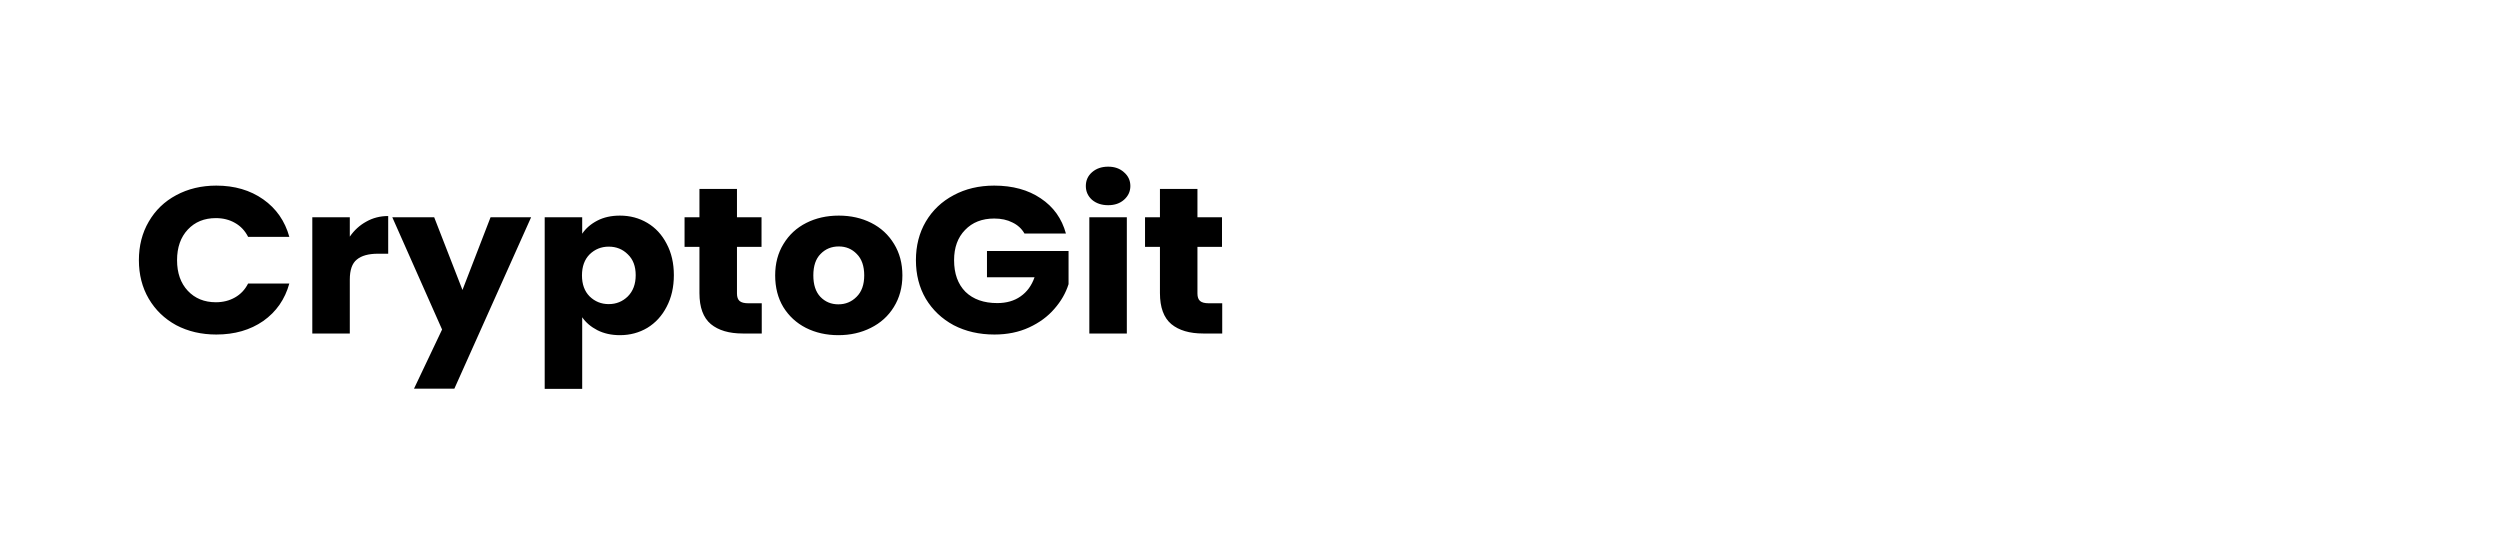 <?xml version="1.0" encoding="UTF-8"?> <svg xmlns="http://www.w3.org/2000/svg" viewBox="0 0 90.00 20.00" data-guides="{&quot;vertical&quot;:[],&quot;horizontal&quot;:[]}"><path fill="url(#tSvgGradient10f45639751)" stroke="none" fill-opacity="1" stroke-width="1" stroke-opacity="1" color="rgb(51, 51, 51)" id="tSvg17e3fb37d6f" title="Path 4" d="M5 9.366C5 8.847 5.118 8.384 5.355 7.979C5.592 7.569 5.921 7.252 6.342 7.027C6.769 6.797 7.25 6.682 7.787 6.682C8.445 6.682 9.008 6.847 9.477 7.177C9.945 7.507 10.258 7.957 10.416 8.527C9.921 8.527 9.427 8.527 8.932 8.527C8.821 8.307 8.663 8.139 8.458 8.024C8.258 7.909 8.029 7.852 7.771 7.852C7.355 7.852 7.019 7.989 6.761 8.264C6.503 8.539 6.374 8.907 6.374 9.366C6.374 9.826 6.503 10.194 6.761 10.469C7.019 10.743 7.355 10.881 7.771 10.881C8.029 10.881 8.258 10.823 8.458 10.709C8.663 10.594 8.821 10.426 8.932 10.206C9.427 10.206 9.921 10.206 10.416 10.206C10.258 10.776 9.945 11.226 9.477 11.556C9.008 11.881 8.445 12.043 7.787 12.043C7.25 12.043 6.769 11.931 6.342 11.706C5.921 11.476 5.592 11.158 5.355 10.754C5.118 10.349 5 9.886 5 9.366ZM12.593 8.519C12.751 8.289 12.948 8.109 13.185 7.979C13.422 7.844 13.685 7.777 13.975 7.777C13.975 8.229 13.975 8.682 13.975 9.134C13.851 9.134 13.727 9.134 13.604 9.134C13.267 9.134 13.014 9.204 12.846 9.344C12.677 9.479 12.593 9.719 12.593 10.064C12.593 10.711 12.593 11.358 12.593 12.006C12.143 12.006 11.693 12.006 11.243 12.006C11.243 10.611 11.243 9.216 11.243 7.822C11.693 7.822 12.143 7.822 12.593 7.822C12.593 8.054 12.593 8.287 12.593 8.519ZM19.12 7.822C18.199 9.879 17.278 11.936 16.357 13.992C15.873 13.992 15.389 13.992 14.904 13.992C15.241 13.283 15.578 12.573 15.915 11.863C15.318 10.516 14.72 9.169 14.123 7.822C14.625 7.822 15.128 7.822 15.631 7.822C15.97 8.694 16.31 9.566 16.649 10.439C16.986 9.566 17.323 8.694 17.66 7.822C18.147 7.822 18.634 7.822 19.12 7.822ZM20.959 8.414C21.09 8.219 21.272 8.062 21.504 7.942C21.735 7.822 22.006 7.762 22.317 7.762C22.68 7.762 23.009 7.849 23.304 8.024C23.599 8.199 23.83 8.449 23.998 8.774C24.172 9.099 24.259 9.476 24.259 9.906C24.259 10.336 24.172 10.716 23.998 11.046C23.83 11.371 23.599 11.623 23.304 11.803C23.009 11.978 22.68 12.066 22.317 12.066C22.012 12.066 21.74 12.006 21.504 11.886C21.272 11.766 21.09 11.611 20.959 11.421C20.959 12.28 20.959 13.14 20.959 14C20.509 14 20.059 14 19.609 14C19.609 11.941 19.609 9.881 19.609 7.822C20.059 7.822 20.509 7.822 20.959 7.822C20.959 8.019 20.959 8.217 20.959 8.414ZM22.885 9.906C22.885 9.586 22.791 9.336 22.601 9.156C22.417 8.972 22.188 8.879 21.914 8.879C21.646 8.879 21.417 8.972 21.227 9.156C21.043 9.341 20.951 9.594 20.951 9.914C20.951 10.234 21.043 10.486 21.227 10.671C21.417 10.856 21.646 10.948 21.914 10.948C22.183 10.948 22.412 10.856 22.601 10.671C22.791 10.481 22.885 10.226 22.885 9.906ZM27.423 10.918C27.423 11.281 27.423 11.643 27.423 12.006C27.194 12.006 26.965 12.006 26.736 12.006C26.246 12.006 25.865 11.893 25.591 11.668C25.317 11.438 25.18 11.066 25.18 10.551C25.18 9.996 25.18 9.441 25.18 8.887C25.002 8.887 24.823 8.887 24.644 8.887C24.644 8.532 24.644 8.177 24.644 7.822C24.823 7.822 25.002 7.822 25.18 7.822C25.18 7.482 25.18 7.142 25.18 6.802C25.631 6.802 26.081 6.802 26.531 6.802C26.531 7.142 26.531 7.482 26.531 7.822C26.825 7.822 27.12 7.822 27.415 7.822C27.415 8.177 27.415 8.532 27.415 8.887C27.12 8.887 26.825 8.887 26.531 8.887C26.531 9.446 26.531 10.006 26.531 10.566C26.531 10.691 26.562 10.781 26.625 10.836C26.689 10.891 26.794 10.918 26.941 10.918C27.102 10.918 27.262 10.918 27.423 10.918ZM30.18 12.066C29.749 12.066 29.359 11.978 29.012 11.803C28.67 11.628 28.399 11.378 28.198 11.053C28.004 10.729 27.906 10.349 27.906 9.914C27.906 9.484 28.006 9.107 28.206 8.782C28.406 8.452 28.68 8.199 29.028 8.024C29.375 7.849 29.765 7.762 30.196 7.762C30.628 7.762 31.017 7.849 31.365 8.024C31.712 8.199 31.986 8.452 32.186 8.782C32.386 9.107 32.486 9.484 32.486 9.914C32.486 10.344 32.383 10.723 32.178 11.053C31.978 11.378 31.701 11.628 31.349 11.803C31.001 11.978 30.612 12.066 30.18 12.066ZM30.18 10.956C30.438 10.956 30.657 10.866 30.836 10.686C31.02 10.506 31.112 10.249 31.112 9.914C31.112 9.579 31.023 9.321 30.843 9.142C30.67 8.962 30.454 8.872 30.196 8.872C29.933 8.872 29.715 8.962 29.541 9.142C29.367 9.316 29.28 9.574 29.28 9.914C29.28 10.249 29.364 10.506 29.533 10.686C29.707 10.866 29.922 10.956 30.18 10.956ZM36.881 8.407C36.781 8.232 36.636 8.099 36.447 8.009C36.263 7.914 36.044 7.867 35.792 7.867C35.355 7.867 35.005 8.004 34.742 8.279C34.478 8.549 34.347 8.912 34.347 9.366C34.347 9.851 34.484 10.231 34.757 10.506C35.036 10.776 35.418 10.911 35.902 10.911C36.234 10.911 36.513 10.831 36.739 10.671C36.971 10.511 37.139 10.281 37.244 9.981C36.673 9.981 36.102 9.981 35.531 9.981C35.531 9.666 35.531 9.351 35.531 9.037C36.51 9.037 37.489 9.037 38.468 9.037C38.468 9.434 38.468 9.831 38.468 10.229C38.368 10.549 38.197 10.846 37.955 11.121C37.718 11.396 37.416 11.618 37.047 11.788C36.679 11.958 36.263 12.043 35.8 12.043C35.252 12.043 34.763 11.931 34.331 11.706C33.905 11.476 33.57 11.158 33.328 10.754C33.091 10.349 32.973 9.886 32.973 9.366C32.973 8.847 33.091 8.384 33.328 7.979C33.57 7.569 33.905 7.252 34.331 7.027C34.757 6.797 35.244 6.682 35.792 6.682C36.455 6.682 37.013 6.835 37.465 7.14C37.923 7.444 38.226 7.867 38.373 8.407C37.876 8.407 37.379 8.407 36.881 8.407ZM39.895 7.387C39.658 7.387 39.464 7.322 39.311 7.192C39.163 7.057 39.09 6.892 39.09 6.697C39.09 6.497 39.163 6.332 39.311 6.202C39.464 6.067 39.658 6 39.895 6C40.127 6 40.316 6.067 40.464 6.202C40.616 6.332 40.693 6.497 40.693 6.697C40.693 6.892 40.616 7.057 40.464 7.192C40.316 7.322 40.127 7.387 39.895 7.387ZM40.566 7.822C40.566 9.216 40.566 10.611 40.566 12.006C40.116 12.006 39.666 12.006 39.216 12.006C39.216 10.611 39.216 9.216 39.216 7.822C39.666 7.822 40.116 7.822 40.566 7.822ZM44 10.918C44 11.281 44 11.643 44 12.006C43.771 12.006 43.542 12.006 43.313 12.006C42.824 12.006 42.442 11.893 42.168 11.668C41.895 11.438 41.758 11.066 41.758 10.551C41.758 9.996 41.758 9.441 41.758 8.887C41.579 8.887 41.4 8.887 41.221 8.887C41.221 8.532 41.221 8.177 41.221 7.822C41.4 7.822 41.579 7.822 41.758 7.822C41.758 7.482 41.758 7.142 41.758 6.802C42.208 6.802 42.658 6.802 43.108 6.802C43.108 7.142 43.108 7.482 43.108 7.822C43.403 7.822 43.697 7.822 43.992 7.822C43.992 8.177 43.992 8.532 43.992 8.887C43.697 8.887 43.403 8.887 43.108 8.887C43.108 9.446 43.108 10.006 43.108 10.566C43.108 10.691 43.139 10.781 43.203 10.836C43.266 10.891 43.371 10.918 43.519 10.918C43.679 10.918 43.84 10.918 44 10.918Z" style=""></path><defs><linearGradient id="tSvgGradient10f45639751" x1="4.739" x2="44.655" y1="9.298" y2="9.298" color="rgb(51, 51, 51)" gradientUnits="userSpaceOnUse" gradientTransform=""><stop offset="0" stop-color="hsl(191.052,100%,50%)" stop-opacity="0.5" transform="translate(-5955, -4990)"></stop><stop offset="0.497" stop-color="hsl(191.268,100%,87.45%)" stop-opacity="0.55" transform="translate(-5955, -4990)"></stop><stop offset="1" stop-color="hsl(0,0%,100%)" stop-opacity="0.6" transform="translate(-5955, -4990)"></stop></linearGradient></defs></svg> 